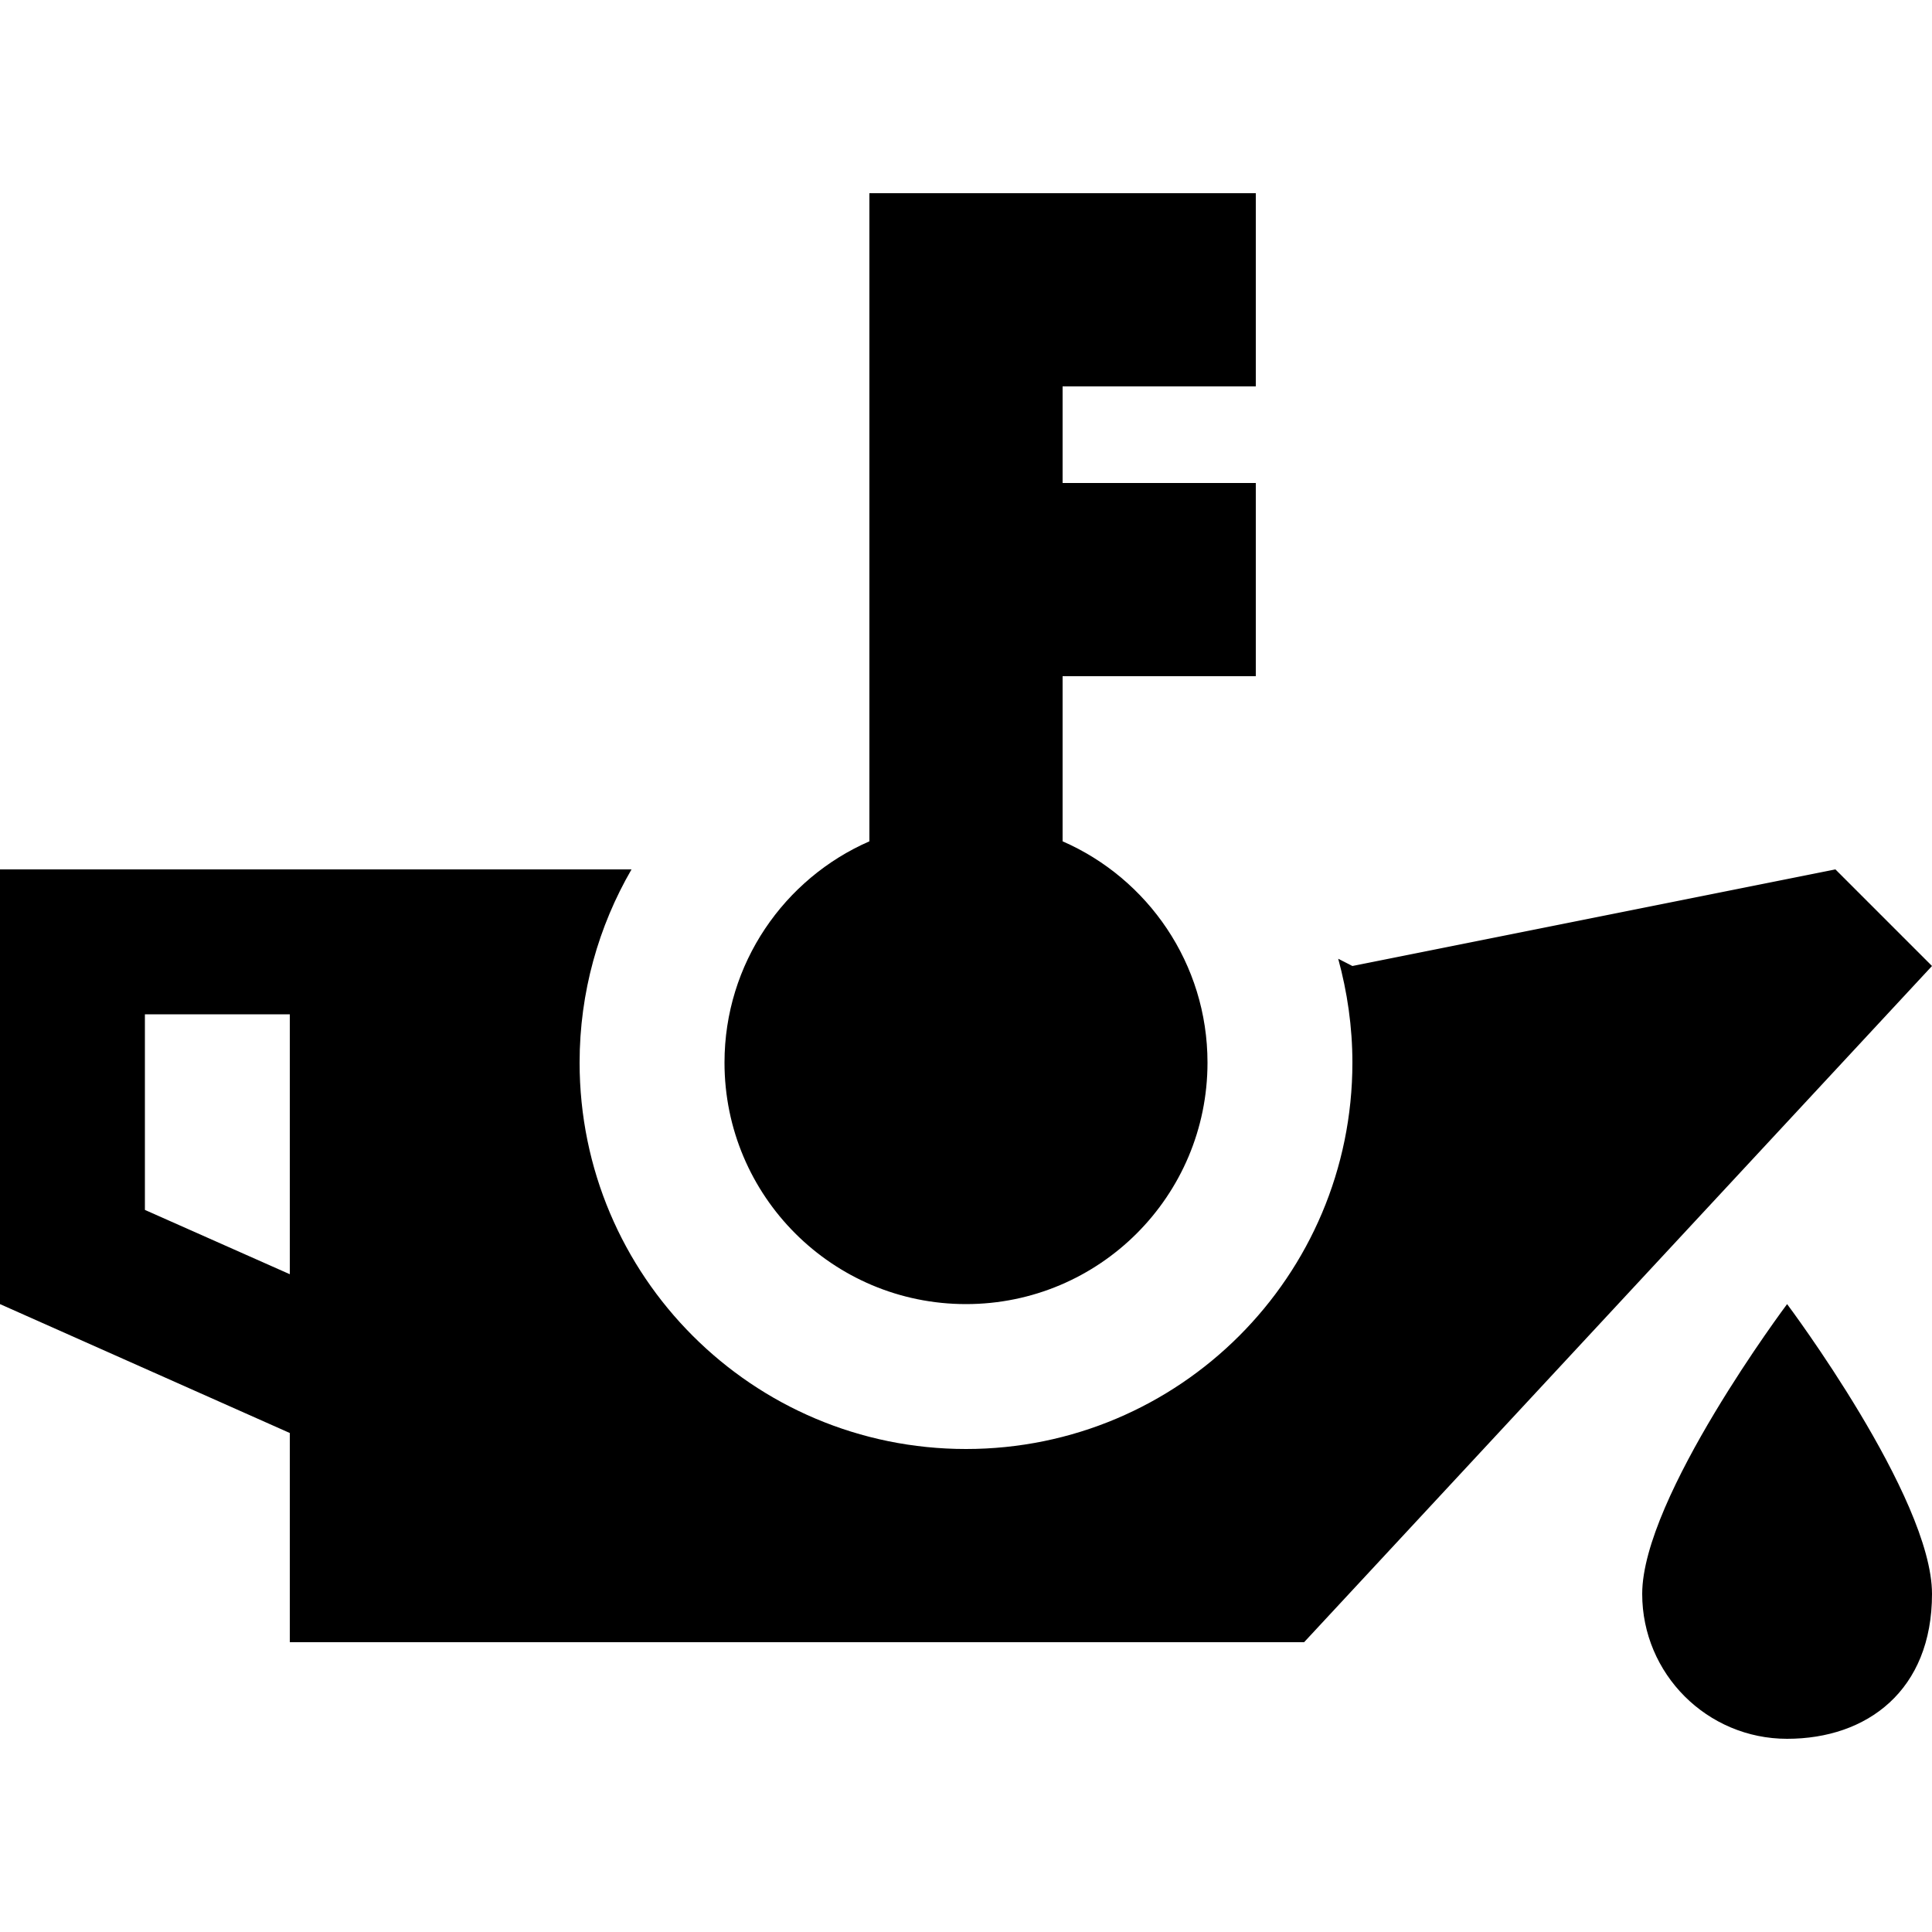 <svg xmlns="http://www.w3.org/2000/svg" viewBox="0 0 640 640"><!--! Font Awesome Pro 7.1.0 by @fontawesome - https://fontawesome.com License - https://fontawesome.com/license (Commercial License) Copyright 2025 Fonticons, Inc. --><path fill="currentColor" d="M592 432C592 432 640 496 640 528C640 560 618.5 576 592 576C565.5 576 544 554.5 544 528C544 496 592 432 592 432zM209.2 288C198.3 306.8 192 328.7 192 352C192 422.7 249.3 480 320 480C390.7 480 448 422.7 448 352C448 340.1 446.3 328.6 443.3 317.6L448 320L608 288L640 320L432 544L96 544L96 474.7L0 432L0 288L209.2 288zM416 128L352 128L352 160L416 160L416 224L352 224L352 278.7C380.2 291 400 319.2 400 352C400 396.2 364.2 432 320 432C275.8 432 240 396.2 240 352C240 319.2 259.8 291 288 278.7L288 64L416 64L416 128zM48 400.8L96 422.1L96 336L48 336L48 400.8z"/></svg>